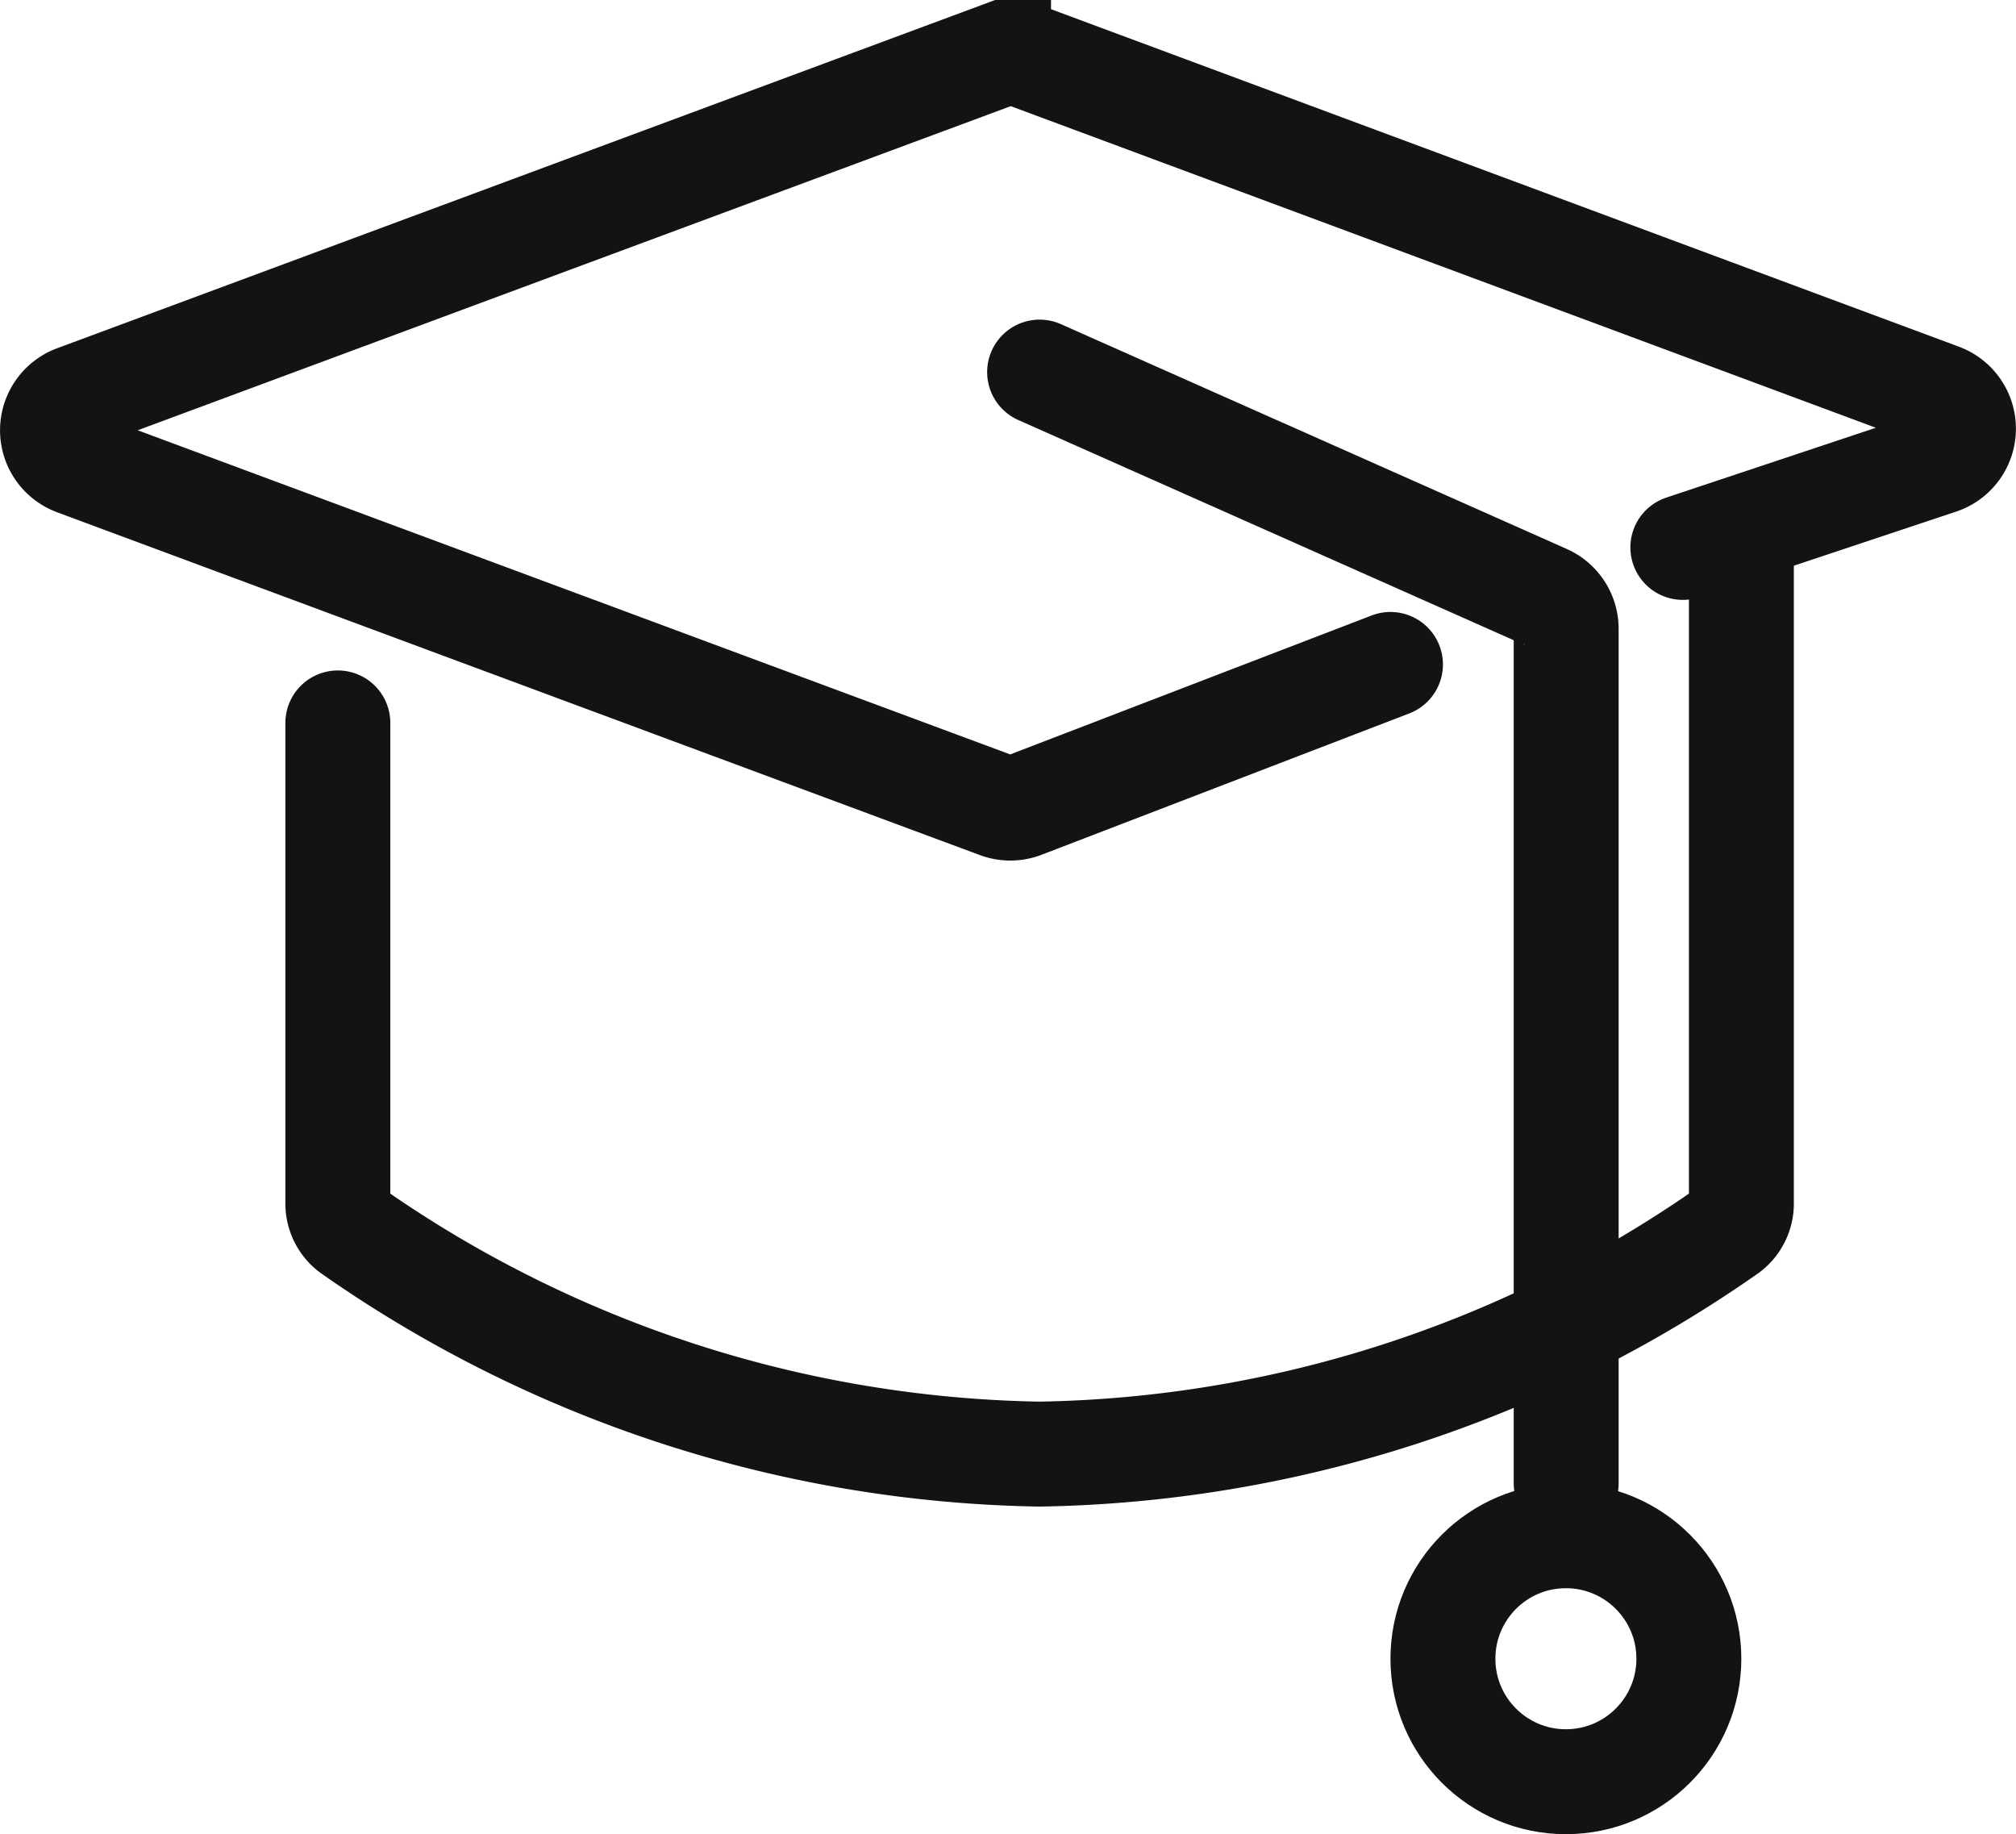 <svg xmlns="http://www.w3.org/2000/svg" width="28.822" height="26.219" viewBox="0 0 28.822 26.219">
  <g id="Group_1" data-name="Group 1" transform="translate(-9.055 -12.281)">
    <path id="Path_1" data-name="Path 1" d="M28.934,21.779,23.676,23.8a.5.5,0,0,1-.354,0L10.131,18.9a.5.5,0,0,1,0-.937l13.2-4.9a.5.5,0,0,1,.348,0L36.8,17.94a.5.5,0,0,1-.016.943l-3.67,1.223" fill="none" stroke="#131316" stroke-linecap="round" stroke-width="1.5"/>
    <path id="Path_2" data-name="Path 2" d="M13.885,22.615v6.866a.479.479,0,0,0,.189.386,17.64,17.64,0,0,0,9.844,3.2,17.639,17.639,0,0,0,9.844-3.2.479.479,0,0,0,.189-.386V20.107" fill="none" stroke="#131316" stroke-linecap="round" stroke-width="1.5"/>
    <path id="Path_3" data-name="Path 3" d="M23.918,17.6l7.228,3.212a.5.5,0,0,1,.3.457V33.484" fill="none" stroke="#131316" stroke-linecap="round" stroke-width="1.5"/>
    <circle id="Ellipse_1" data-name="Ellipse 1" cx="1.758" cy="1.758" r="1.758" transform="translate(29.684 34.234)" fill="none" stroke="#131316" stroke-width="1.5"/>
  </g>
</svg>
